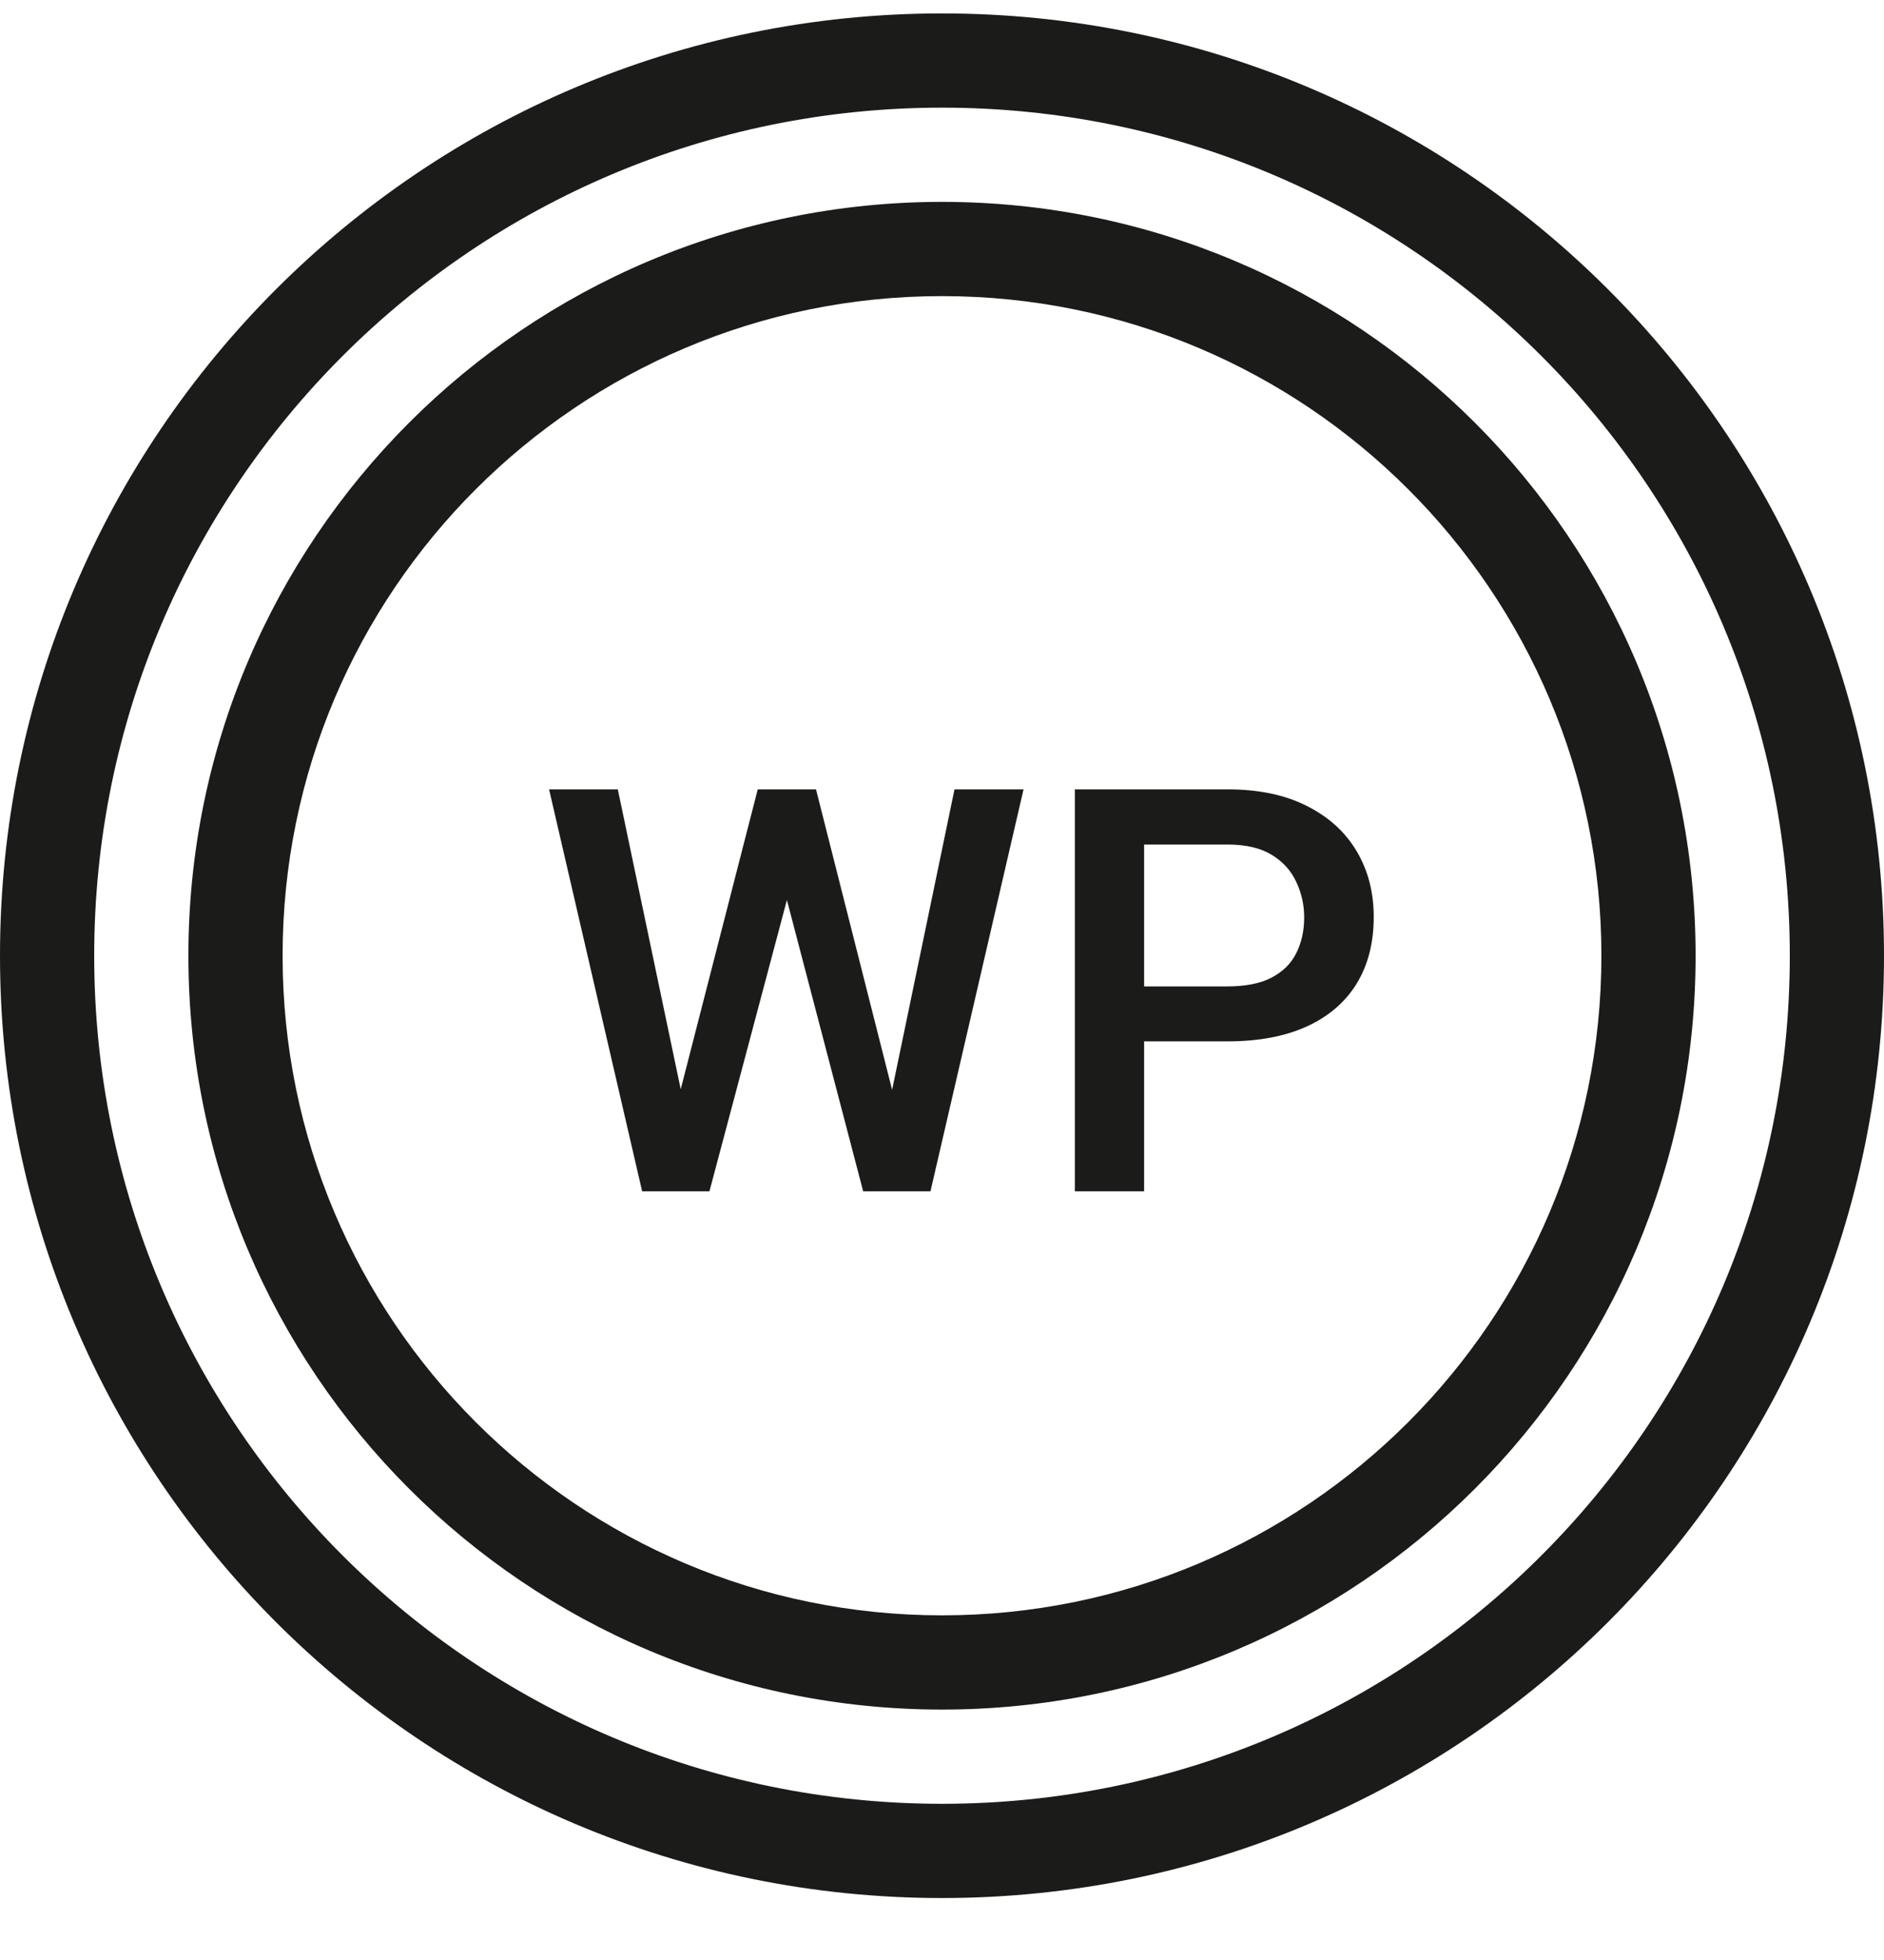 <svg width="25" height="26" viewBox="0 0 25 26" fill="none" xmlns="http://www.w3.org/2000/svg">
<g id="Union">
<path d="M8.521 15.803H9.414L10.442 11.939L11.454 15.803H12.347L13.582 10.471H12.666L11.838 14.457L10.828 10.471H10.055L9.033 14.449L8.198 10.471H7.286L8.521 15.803Z" fill="#1B1B19"/>
<path fill-rule="evenodd" clip-rule="evenodd" d="M16.288 13.814H15.182V15.803H14.263V10.471H16.288C16.7 10.471 17.051 10.544 17.339 10.69C17.629 10.835 17.85 11.035 18.002 11.291C18.153 11.545 18.229 11.835 18.229 12.163C18.229 12.507 18.153 12.802 18.002 13.049C17.85 13.295 17.629 13.485 17.339 13.617C17.051 13.748 16.7 13.814 16.288 13.814ZM15.182 11.203V13.085H16.288C16.529 13.085 16.725 13.046 16.874 12.968C17.023 12.89 17.131 12.783 17.2 12.646C17.27 12.507 17.306 12.348 17.306 12.17C17.306 12.002 17.27 11.844 17.2 11.697C17.131 11.549 17.023 11.429 16.874 11.339C16.725 11.248 16.529 11.203 16.288 11.203H15.182Z" fill="#1B1B19"/>
<path fill-rule="evenodd" clip-rule="evenodd" d="M22.5 12.678C22.5 18.201 18.023 22.678 12.5 22.678C6.977 22.678 2.5 18.201 2.5 12.678C2.5 7.155 6.977 2.678 12.5 2.678C18.023 2.678 22.5 7.155 22.5 12.678ZM21.25 12.678C21.25 17.51 17.332 21.428 12.5 21.428C7.668 21.428 3.75 17.51 3.75 12.678C3.75 7.845 7.668 3.928 12.5 3.928C17.332 3.928 21.25 7.845 21.25 12.678Z" fill="#1B1B19"/>
<path fill-rule="evenodd" clip-rule="evenodd" d="M12.5 25.178C19.404 25.178 25 19.581 25 12.678C25 5.774 19.404 0.178 12.5 0.178C5.596 0.178 0 5.774 0 12.678C0 19.581 5.596 25.178 12.5 25.178ZM12.5 23.928C18.713 23.928 23.75 18.891 23.75 12.678C23.75 6.465 18.713 1.428 12.5 1.428C6.287 1.428 1.25 6.465 1.25 12.678C1.25 18.891 6.287 23.928 12.5 23.928Z" fill="#1B1B19"/>
</g>
</svg>
